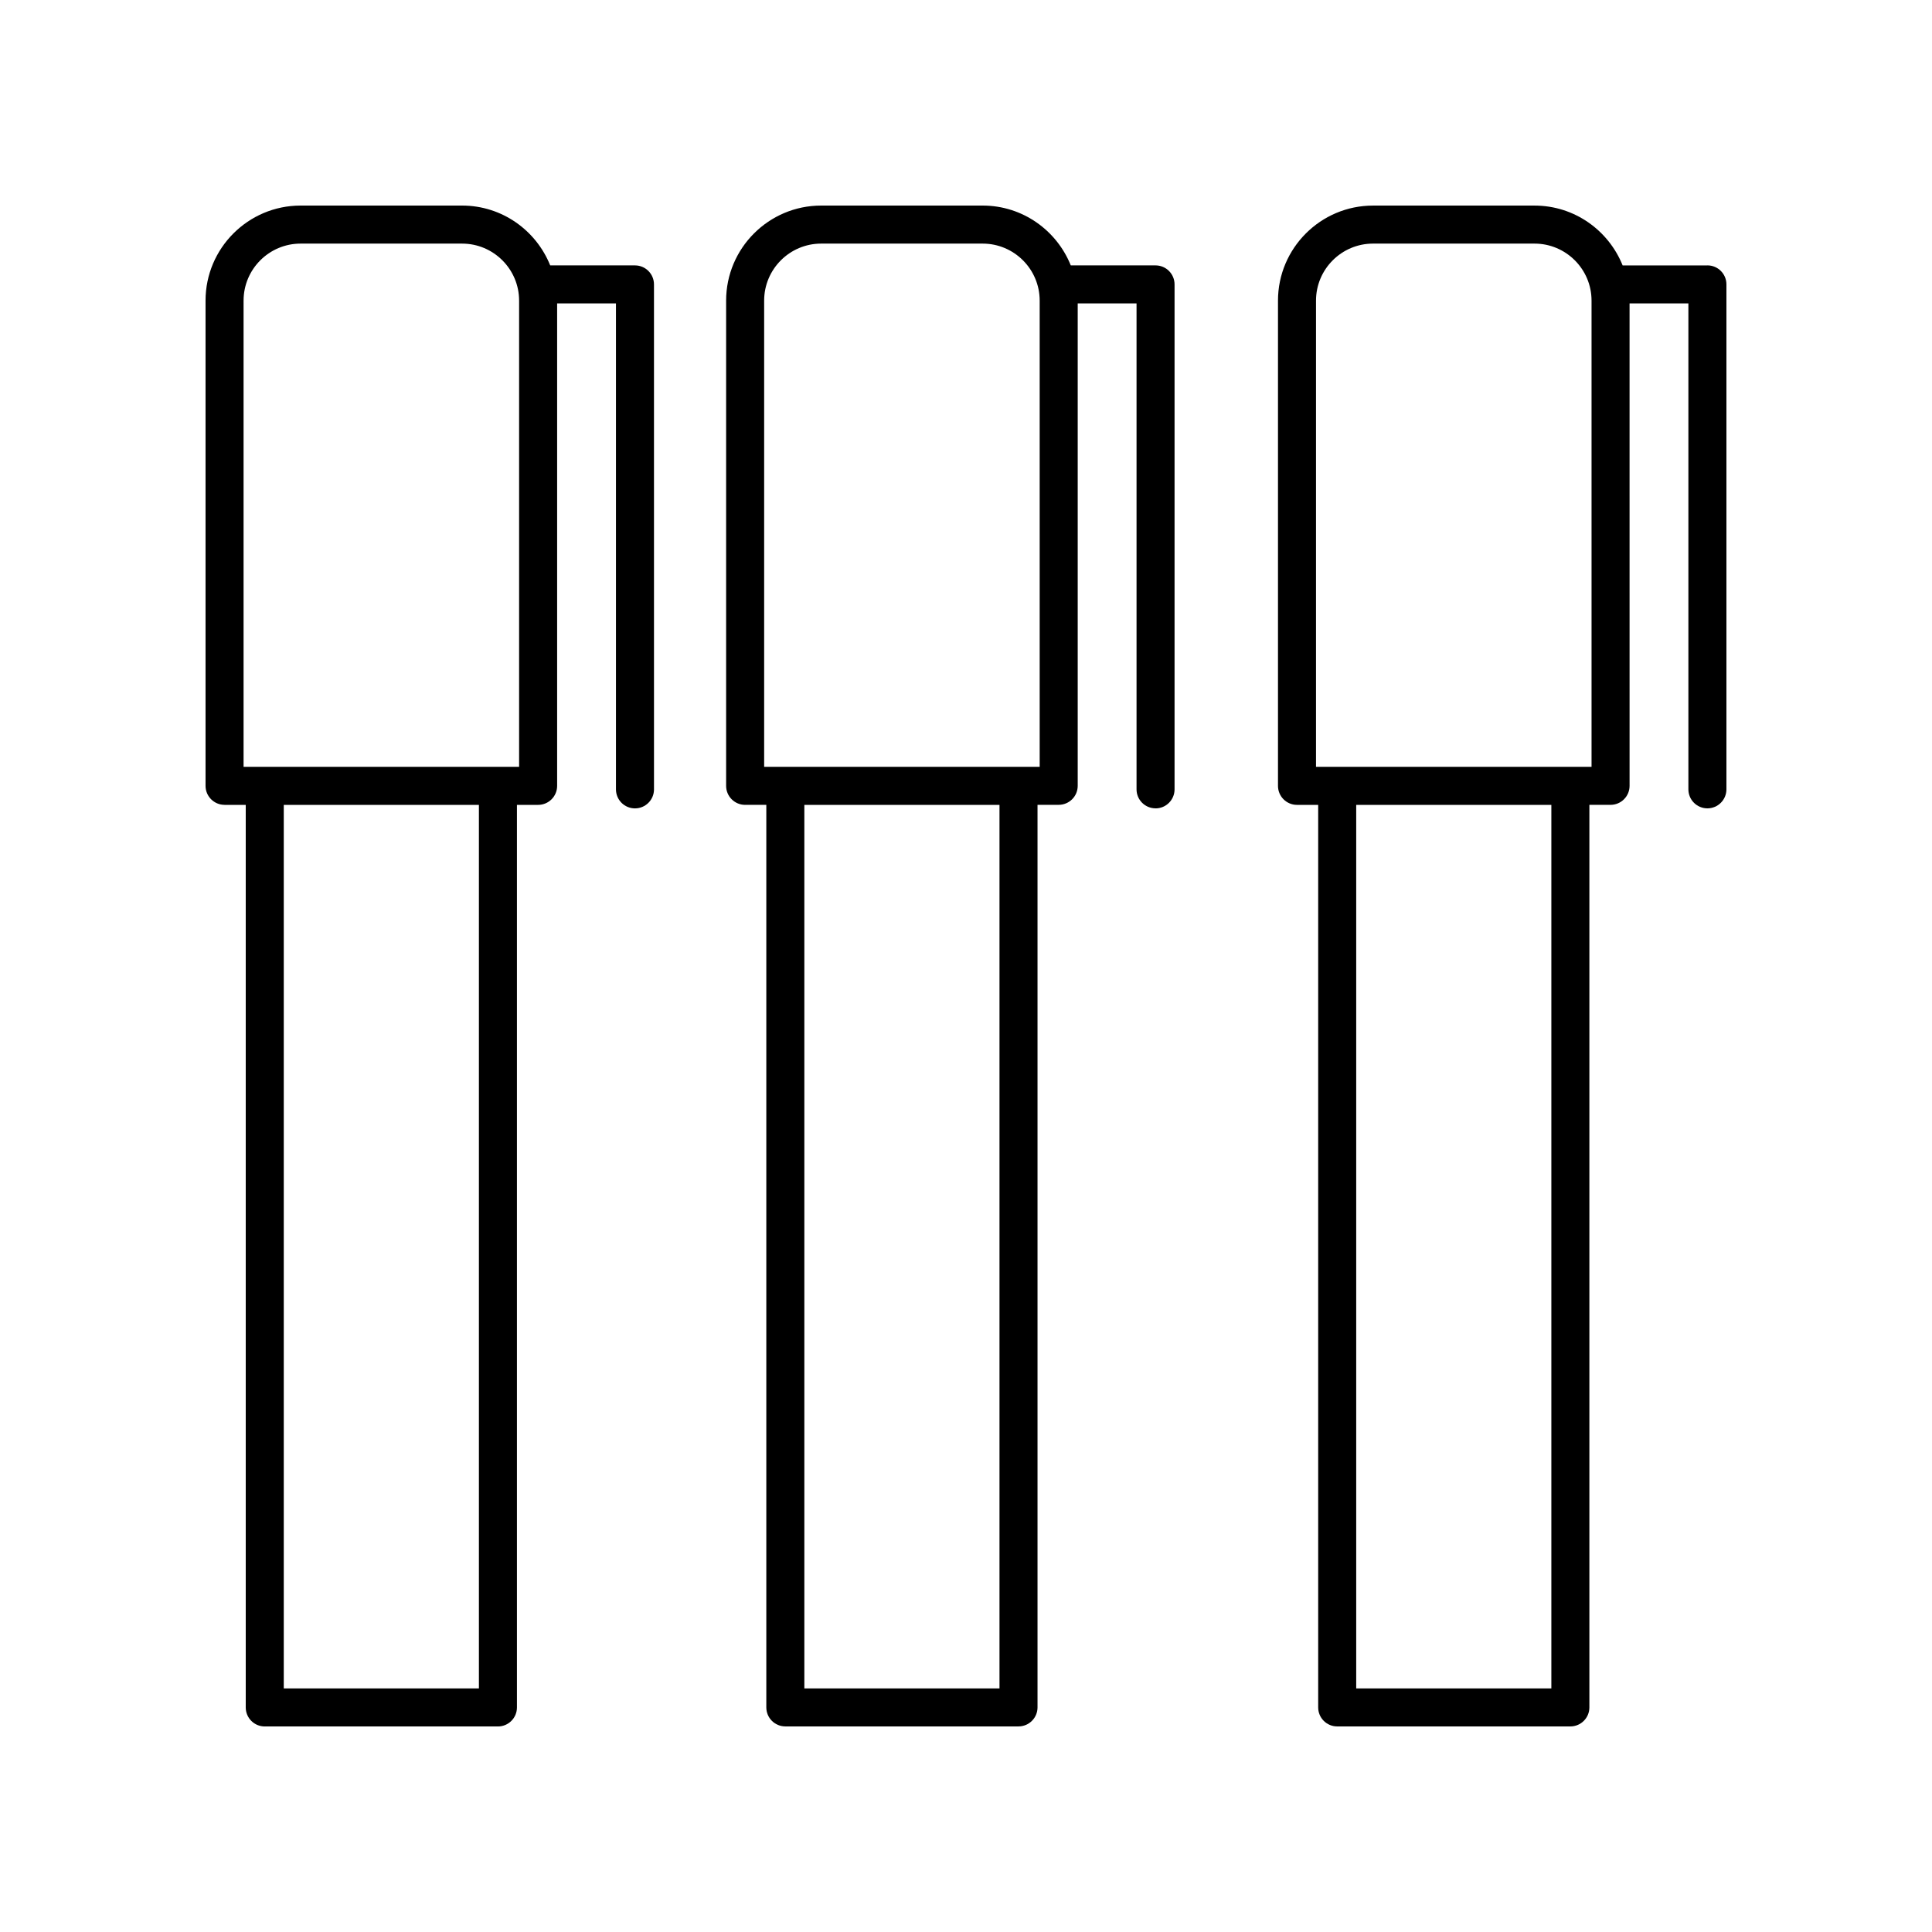 <?xml version="1.0" encoding="UTF-8"?>
<!-- The Best Svg Icon site in the world: iconSvg.co, Visit us! https://iconsvg.co -->
<svg fill="#000000" width="800px" height="800px" version="1.1" viewBox="144 144 512 512" xmlns="http://www.w3.org/2000/svg">
 <g>
  <path d="m450.23 358.23c2.781 0 5.039-2.254 5.039-5.039v-133.82c0-2.781-2.254-5.039-5.039-5.039h-22.465c-3.719-9.273-12.766-15.855-23.352-15.855h-42.793c-13.891 0-25.191 11.301-25.191 25.191v128.59c0 2.781 2.254 5.039 5.039 5.039h5.613v239.18c0 2.781 2.254 5.039 5.039 5.039h61.793c2.781 0 5.039-2.254 5.039-5.039v-239.19h5.613c2.781 0 5.039-2.254 5.039-5.039v-127.85h15.59v128.78c-0.004 2.785 2.254 5.039 5.035 5.039zm-41.355 233.22h-51.715v-234.15h51.715zm10.652-244.23h-73.02v-123.55c0-8.336 6.781-15.113 15.113-15.113h42.793c8.336 0 15.113 6.781 15.113 15.113z"/>
  <path d="m203.51 357.3h5.613v239.19c0 2.781 2.254 5.039 5.039 5.039h61.793c2.781 0 5.039-2.254 5.039-5.039v-239.19h5.613c2.781 0 5.039-2.254 5.039-5.039v-127.85h15.59v128.78c0 2.781 2.254 5.039 5.039 5.039 2.781 0 5.039-2.254 5.039-5.039l-0.004-133.82c0-2.781-2.254-5.039-5.039-5.039h-22.465c-3.719-9.273-12.766-15.855-23.352-15.855h-42.793c-13.891 0-25.191 11.301-25.191 25.191v128.59c0.004 2.777 2.258 5.035 5.039 5.035zm67.406 234.15h-51.715v-234.15h51.715zm-62.367-367.78c0-8.336 6.781-15.113 15.113-15.113h42.793c8.336 0 15.113 6.781 15.113 15.113v123.55h-73.02z"/>
  <path d="m596.48 214.34h-22.465c-3.723-9.277-12.766-15.859-23.352-15.859h-42.793c-13.891 0-25.191 11.301-25.191 25.191v128.59c0 2.781 2.254 5.039 5.039 5.039h5.613v239.18c0 2.781 2.254 5.039 5.039 5.039h61.793c2.781 0 5.039-2.254 5.039-5.039v-239.19h5.613c2.781 0 5.039-2.254 5.039-5.039l-0.004-127.85h15.59v128.78c0 2.781 2.254 5.039 5.039 5.039 2.781 0 5.039-2.254 5.039-5.039v-133.82c0-2.781-2.258-5.035-5.039-5.035zm-41.355 377.11h-51.715v-234.15h51.715zm10.652-244.23h-73.02v-123.55c0-8.336 6.781-15.113 15.113-15.113h42.793c8.336 0 15.113 6.781 15.113 15.113z"/>
 </g>
</svg>